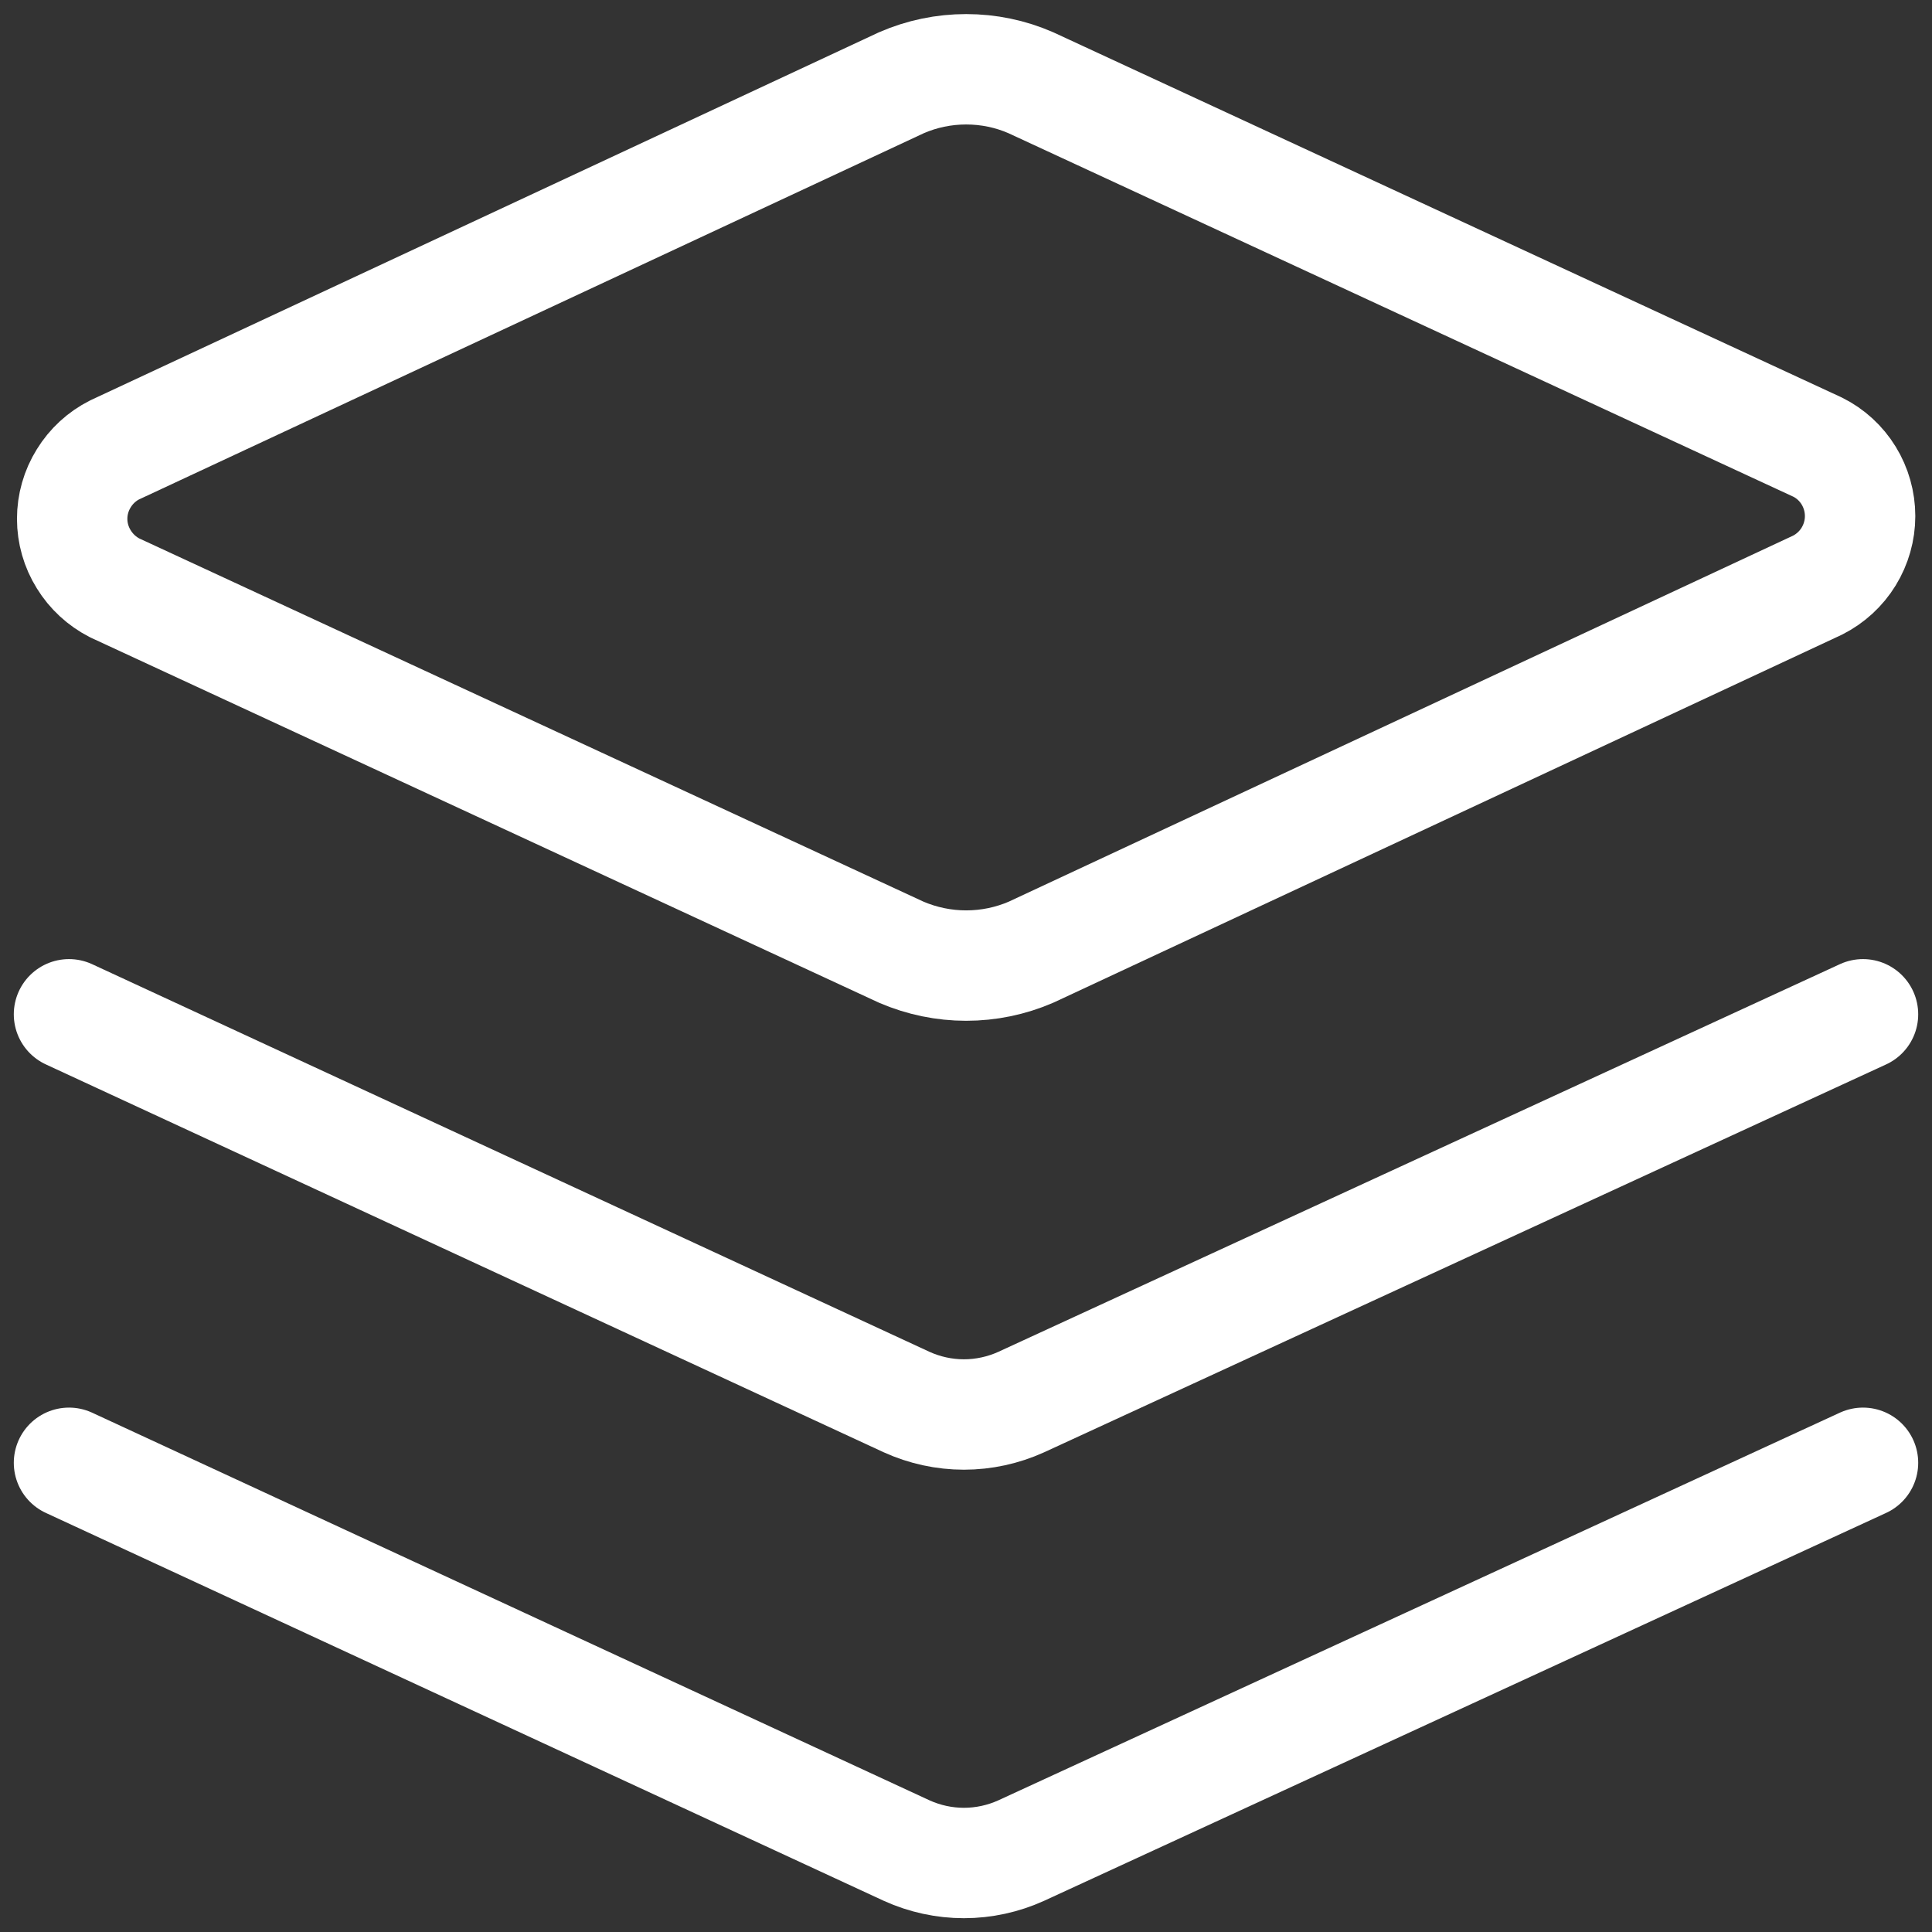<?xml version="1.0" encoding="UTF-8"?> <svg xmlns="http://www.w3.org/2000/svg" width="14" height="14" viewBox="0 0 14 14" fill="none"><rect x="0" y="0" width="14" height="14" fill="#333333" stroke="none"/><g clip-path="url(#clip0_54_1008)"><path d="M7.471 6.9C7.323 6.964 7.163 6.997 7.001 6.997C6.84 6.997 6.68 6.964 6.531 6.9L0.831 4.26C0.739 4.213 0.661 4.141 0.607 4.053C0.552 3.965 0.523 3.863 0.523 3.76C0.523 3.656 0.552 3.554 0.607 3.466C0.661 3.378 0.739 3.306 0.831 3.26L6.531 0.6C6.68 0.535 6.84 0.502 7.001 0.502C7.163 0.502 7.323 0.535 7.471 0.6L13.171 3.24C13.264 3.286 13.342 3.358 13.396 3.446C13.45 3.534 13.479 3.636 13.479 3.74C13.479 3.843 13.45 3.945 13.396 4.033C13.342 4.121 13.264 4.193 13.171 4.24L7.471 6.9Z" stroke="white" stroke-width="0.8" stroke-linecap="round" stroke-linejoin="round"></path><path d="M13.5 7.35L7.4 10.16C7.27 10.219 7.128 10.25 6.985 10.25C6.842 10.25 6.7 10.219 6.57 10.16L0.5 7.35" stroke="white" stroke-width="0.8" stroke-linecap="round" stroke-linejoin="round"></path><path d="M13.5 10.6L7.4 13.41C7.27 13.469 7.128 13.5 6.985 13.5C6.842 13.5 6.7 13.469 6.57 13.41L0.5 10.6" stroke="white" stroke-width="0.8" stroke-linecap="round" stroke-linejoin="round"></path></g><defs><clipPath id="clip0_54_1008"><rect width="14" height="14" fill="white"></rect></clipPath></defs></svg> 
